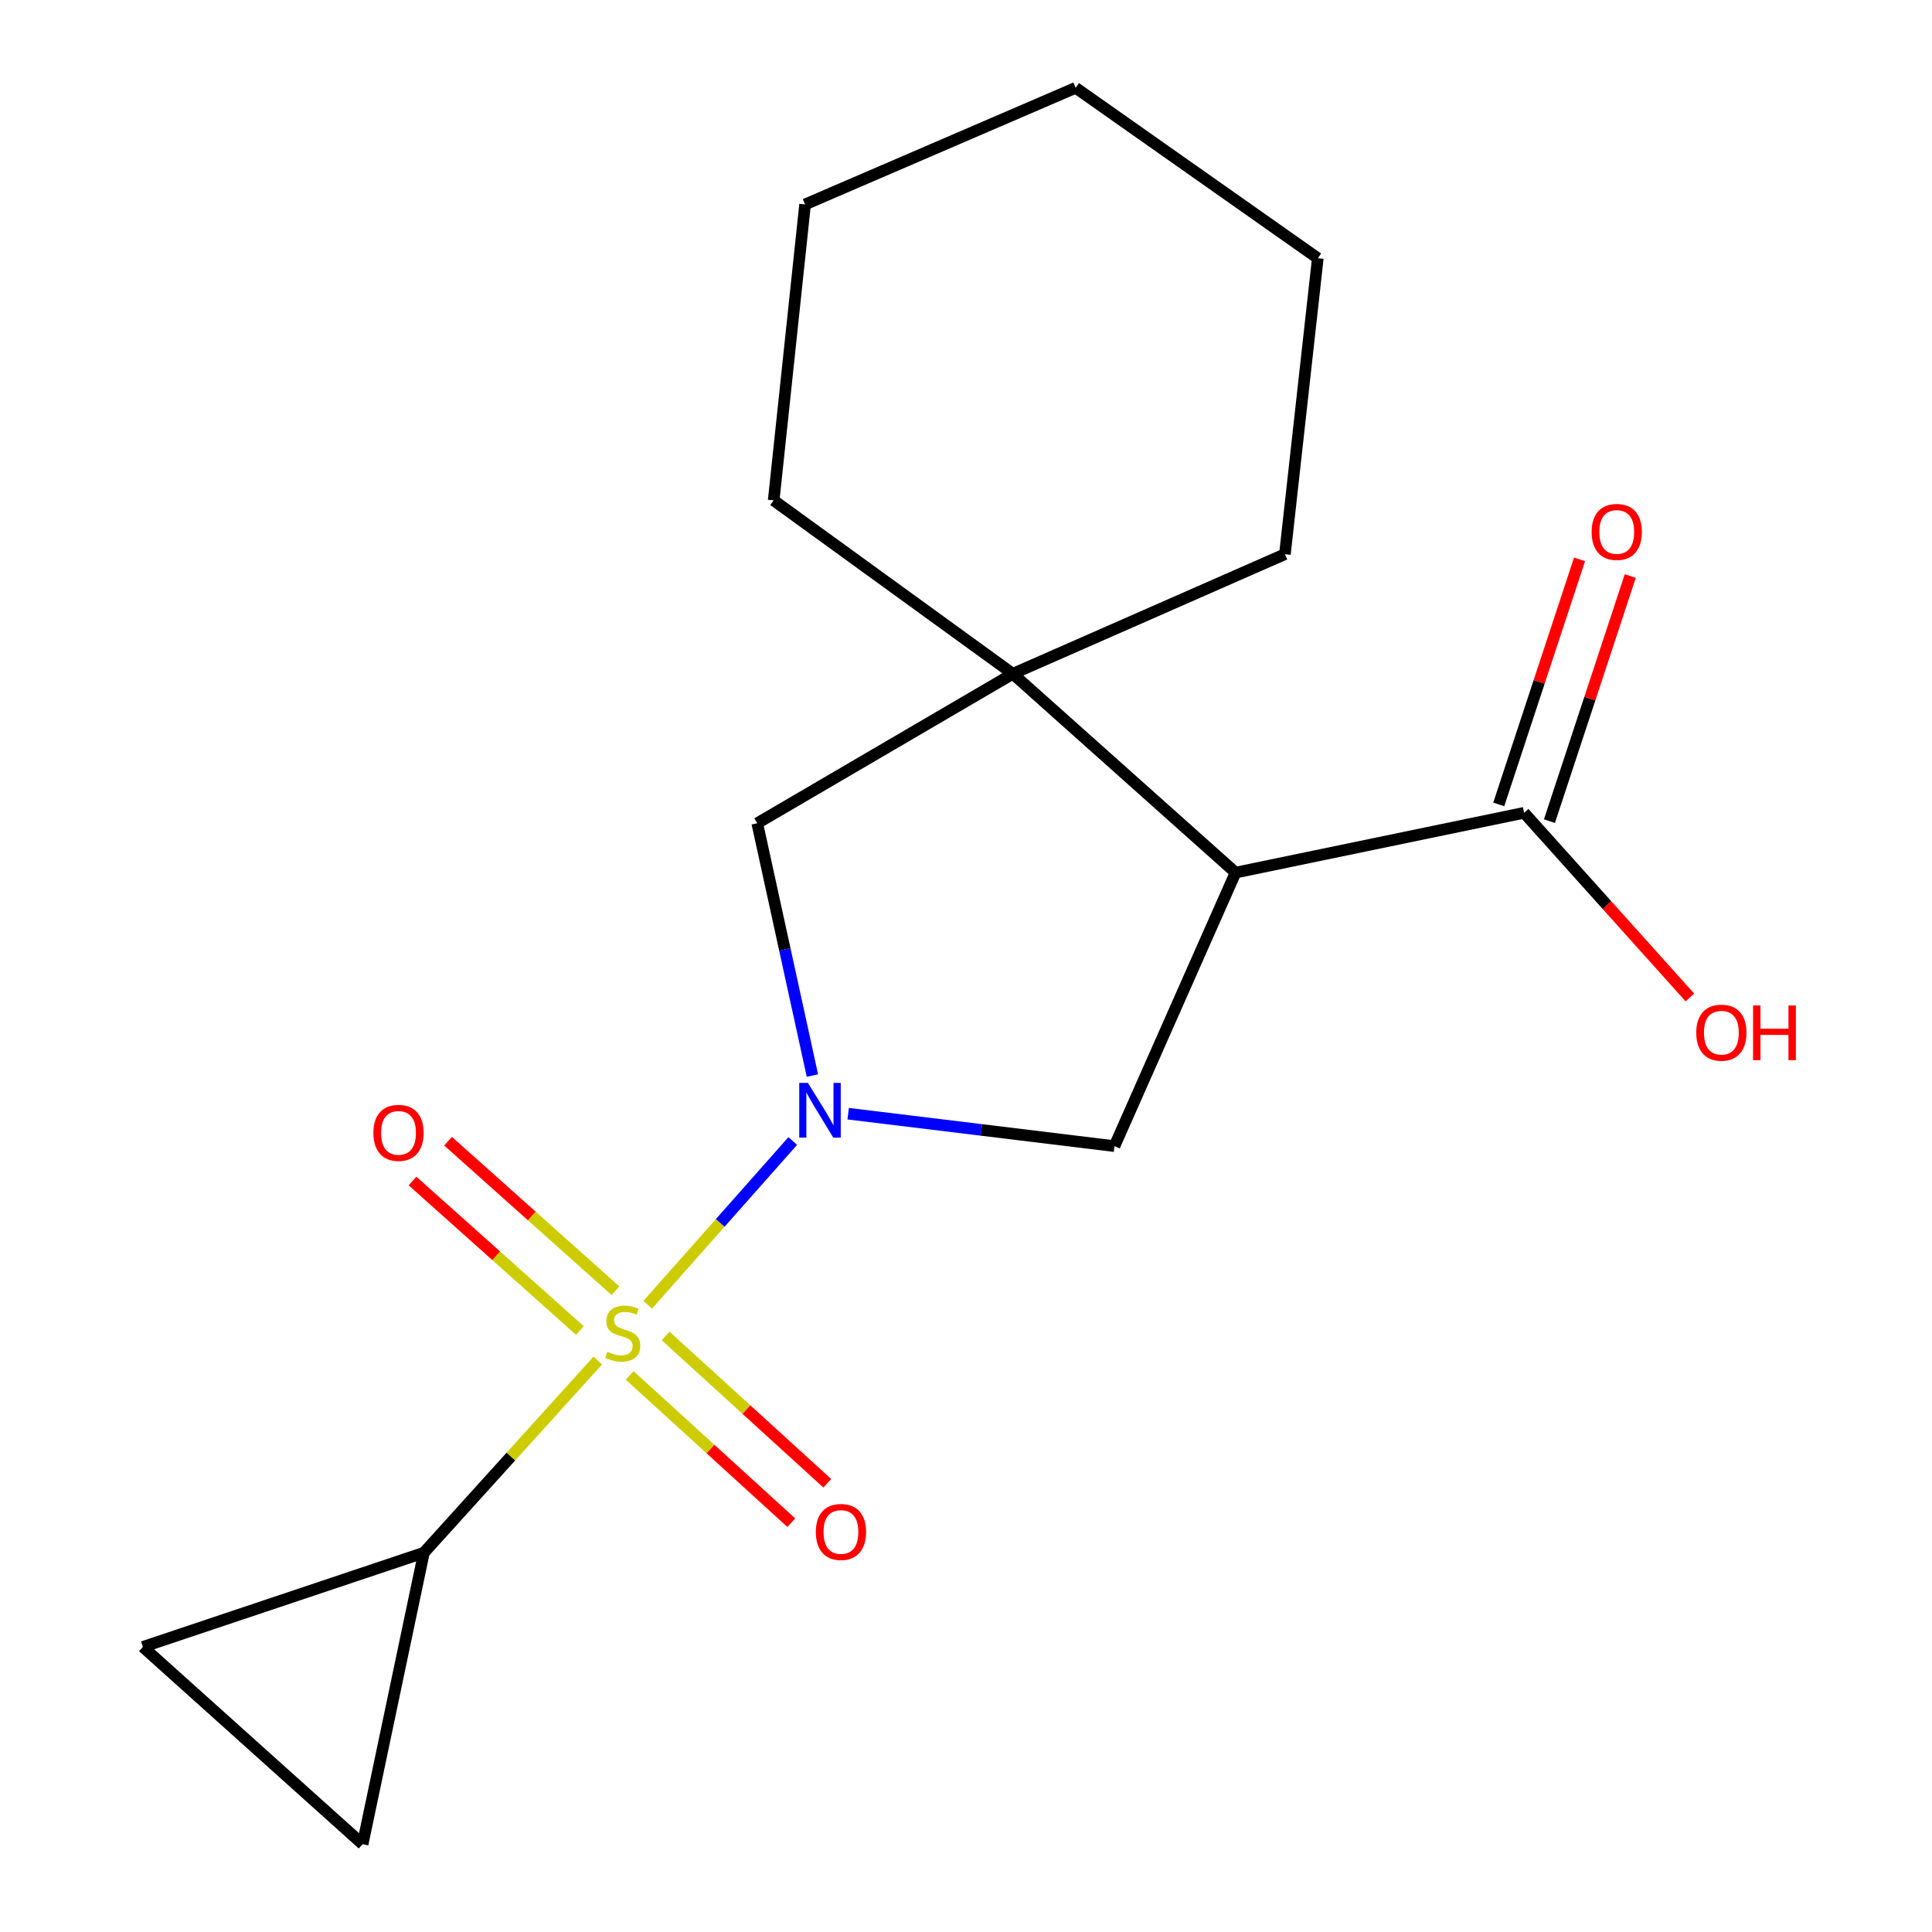<?xml version='1.0' encoding='iso-8859-1'?>
<svg version='1.1' baseProfile='full'
              xmlns='http://www.w3.org/2000/svg'
                      xmlns:rdkit='http://www.rdkit.org/xml'
                      xmlns:xlink='http://www.w3.org/1999/xlink'
                  xml:space='preserve'
width='1000px' height='1000px' viewBox='0 0 1000 1000'>
<!-- END OF HEADER -->
<rect style='opacity:1.0;fill:#FFFFFF;stroke:none' width='1000' height='1000' x='0' y='0'> </rect>
<path class='bond-0' d='M 335.25,675.35 L 372.79,632.968' style='fill:none;fill-rule:evenodd;stroke:#CCCC00;stroke-width:6px;stroke-linecap:butt;stroke-linejoin:miter;stroke-opacity:1' />
<path class='bond-0' d='M 372.79,632.968 L 410.33,590.587' style='fill:none;fill-rule:evenodd;stroke:#0000FF;stroke-width:6px;stroke-linecap:butt;stroke-linejoin:miter;stroke-opacity:1' />
<path class='bond-4' d='M 309.406,704.22 L 264.408,753.95' style='fill:none;fill-rule:evenodd;stroke:#CCCC00;stroke-width:6px;stroke-linecap:butt;stroke-linejoin:miter;stroke-opacity:1' />
<path class='bond-4' d='M 264.408,753.95 L 219.41,803.68' style='fill:none;fill-rule:evenodd;stroke:#000000;stroke-width:6px;stroke-linecap:butt;stroke-linejoin:miter;stroke-opacity:1' />
<path class='bond-9' d='M 325.916,711.914 L 367.749,750.028' style='fill:none;fill-rule:evenodd;stroke:#CCCC00;stroke-width:6px;stroke-linecap:butt;stroke-linejoin:miter;stroke-opacity:1' />
<path class='bond-9' d='M 367.749,750.028 L 409.581,788.143' style='fill:none;fill-rule:evenodd;stroke:#FF0000;stroke-width:6px;stroke-linecap:butt;stroke-linejoin:miter;stroke-opacity:1' />
<path class='bond-9' d='M 344.525,691.489 L 386.358,729.604' style='fill:none;fill-rule:evenodd;stroke:#CCCC00;stroke-width:6px;stroke-linecap:butt;stroke-linejoin:miter;stroke-opacity:1' />
<path class='bond-9' d='M 386.358,729.604 L 428.191,767.718' style='fill:none;fill-rule:evenodd;stroke:#FF0000;stroke-width:6px;stroke-linecap:butt;stroke-linejoin:miter;stroke-opacity:1' />
<path class='bond-10' d='M 318.554,668.059 L 275.241,629.37' style='fill:none;fill-rule:evenodd;stroke:#CCCC00;stroke-width:6px;stroke-linecap:butt;stroke-linejoin:miter;stroke-opacity:1' />
<path class='bond-10' d='M 275.241,629.37 L 231.929,590.681' style='fill:none;fill-rule:evenodd;stroke:#FF0000;stroke-width:6px;stroke-linecap:butt;stroke-linejoin:miter;stroke-opacity:1' />
<path class='bond-10' d='M 300.147,688.666 L 256.834,649.977' style='fill:none;fill-rule:evenodd;stroke:#CCCC00;stroke-width:6px;stroke-linecap:butt;stroke-linejoin:miter;stroke-opacity:1' />
<path class='bond-10' d='M 256.834,649.977 L 213.522,611.288' style='fill:none;fill-rule:evenodd;stroke:#FF0000;stroke-width:6px;stroke-linecap:butt;stroke-linejoin:miter;stroke-opacity:1' />
<path class='bond-2' d='M 439.011,576.442 L 507.929,584.841' style='fill:none;fill-rule:evenodd;stroke:#0000FF;stroke-width:6px;stroke-linecap:butt;stroke-linejoin:miter;stroke-opacity:1' />
<path class='bond-2' d='M 507.929,584.841 L 576.848,593.239' style='fill:none;fill-rule:evenodd;stroke:#000000;stroke-width:6px;stroke-linecap:butt;stroke-linejoin:miter;stroke-opacity:1' />
<path class='bond-5' d='M 420.505,556.704 L 406.228,491.411' style='fill:none;fill-rule:evenodd;stroke:#0000FF;stroke-width:6px;stroke-linecap:butt;stroke-linejoin:miter;stroke-opacity:1' />
<path class='bond-5' d='M 406.228,491.411 L 391.95,426.118' style='fill:none;fill-rule:evenodd;stroke:#000000;stroke-width:6px;stroke-linecap:butt;stroke-linejoin:miter;stroke-opacity:1' />
<path class='bond-1' d='M 639.524,451.661 L 576.848,593.239' style='fill:none;fill-rule:evenodd;stroke:#000000;stroke-width:6px;stroke-linecap:butt;stroke-linejoin:miter;stroke-opacity:1' />
<path class='bond-6' d='M 639.524,451.661 L 788.87,420.699' style='fill:none;fill-rule:evenodd;stroke:#000000;stroke-width:6px;stroke-linecap:butt;stroke-linejoin:miter;stroke-opacity:1' />
<path class='bond-19' d='M 639.524,451.661 L 524.242,348.751' style='fill:none;fill-rule:evenodd;stroke:#000000;stroke-width:6px;stroke-linecap:butt;stroke-linejoin:miter;stroke-opacity:1' />
<path class='bond-3' d='M 524.242,348.751 L 391.95,426.118' style='fill:none;fill-rule:evenodd;stroke:#000000;stroke-width:6px;stroke-linecap:butt;stroke-linejoin:miter;stroke-opacity:1' />
<path class='bond-13' d='M 524.242,348.751 L 665.068,286.842' style='fill:none;fill-rule:evenodd;stroke:#000000;stroke-width:6px;stroke-linecap:butt;stroke-linejoin:miter;stroke-opacity:1' />
<path class='bond-14' d='M 524.242,348.751 L 400.455,258.996' style='fill:none;fill-rule:evenodd;stroke:#000000;stroke-width:6px;stroke-linecap:butt;stroke-linejoin:miter;stroke-opacity:1' />
<path class='bond-7' d='M 219.41,803.68 L 187.696,954.545' style='fill:none;fill-rule:evenodd;stroke:#000000;stroke-width:6px;stroke-linecap:butt;stroke-linejoin:miter;stroke-opacity:1' />
<path class='bond-8' d='M 219.41,803.68 L 73.964,852.434' style='fill:none;fill-rule:evenodd;stroke:#000000;stroke-width:6px;stroke-linecap:butt;stroke-linejoin:miter;stroke-opacity:1' />
<path class='bond-11' d='M 801.991,425.025 L 822.904,361.596' style='fill:none;fill-rule:evenodd;stroke:#000000;stroke-width:6px;stroke-linecap:butt;stroke-linejoin:miter;stroke-opacity:1' />
<path class='bond-11' d='M 822.904,361.596 L 843.817,298.167' style='fill:none;fill-rule:evenodd;stroke:#FF0000;stroke-width:6px;stroke-linecap:butt;stroke-linejoin:miter;stroke-opacity:1' />
<path class='bond-11' d='M 775.749,416.373 L 796.662,352.944' style='fill:none;fill-rule:evenodd;stroke:#000000;stroke-width:6px;stroke-linecap:butt;stroke-linejoin:miter;stroke-opacity:1' />
<path class='bond-11' d='M 796.662,352.944 L 817.575,289.515' style='fill:none;fill-rule:evenodd;stroke:#FF0000;stroke-width:6px;stroke-linecap:butt;stroke-linejoin:miter;stroke-opacity:1' />
<path class='bond-12' d='M 788.87,420.699 L 831.782,468.495' style='fill:none;fill-rule:evenodd;stroke:#000000;stroke-width:6px;stroke-linecap:butt;stroke-linejoin:miter;stroke-opacity:1' />
<path class='bond-12' d='M 831.782,468.495 L 874.694,516.29' style='fill:none;fill-rule:evenodd;stroke:#FF0000;stroke-width:6px;stroke-linecap:butt;stroke-linejoin:miter;stroke-opacity:1' />
<path class='bond-18' d='M 187.696,954.545 L 73.964,852.434' style='fill:none;fill-rule:evenodd;stroke:#000000;stroke-width:6px;stroke-linecap:butt;stroke-linejoin:miter;stroke-opacity:1' />
<path class='bond-16' d='M 665.068,286.842 L 682.091,133.659' style='fill:none;fill-rule:evenodd;stroke:#000000;stroke-width:6px;stroke-linecap:butt;stroke-linejoin:miter;stroke-opacity:1' />
<path class='bond-15' d='M 400.455,258.996 L 416.711,105.813' style='fill:none;fill-rule:evenodd;stroke:#000000;stroke-width:6px;stroke-linecap:butt;stroke-linejoin:miter;stroke-opacity:1' />
<path class='bond-17' d='M 416.711,105.813 L 556.754,45.455' style='fill:none;fill-rule:evenodd;stroke:#000000;stroke-width:6px;stroke-linecap:butt;stroke-linejoin:miter;stroke-opacity:1' />
<path class='bond-20' d='M 682.091,133.659 L 556.754,45.455' style='fill:none;fill-rule:evenodd;stroke:#000000;stroke-width:6px;stroke-linecap:butt;stroke-linejoin:miter;stroke-opacity:1' />
<path  class='atom-0' d='M 314.32 699.668
Q 314.64 699.788, 315.96 700.348
Q 317.28 700.908, 318.72 701.268
Q 320.2 701.588, 321.64 701.588
Q 324.32 701.588, 325.88 700.308
Q 327.44 698.988, 327.44 696.708
Q 327.44 695.148, 326.64 694.188
Q 325.88 693.228, 324.68 692.708
Q 323.48 692.188, 321.48 691.588
Q 318.96 690.828, 317.44 690.108
Q 315.96 689.388, 314.88 687.868
Q 313.84 686.348, 313.84 683.788
Q 313.84 680.228, 316.24 678.028
Q 318.68 675.828, 323.48 675.828
Q 326.76 675.828, 330.48 677.388
L 329.56 680.468
Q 326.16 679.068, 323.6 679.068
Q 320.84 679.068, 319.32 680.228
Q 317.8 681.348, 317.84 683.308
Q 317.84 684.828, 318.6 685.748
Q 319.4 686.668, 320.52 687.188
Q 321.68 687.708, 323.6 688.308
Q 326.16 689.108, 327.68 689.908
Q 329.2 690.708, 330.28 692.348
Q 331.4 693.948, 331.4 696.708
Q 331.4 700.628, 328.76 702.748
Q 326.16 704.828, 321.8 704.828
Q 319.28 704.828, 317.36 704.268
Q 315.48 703.748, 313.24 702.828
L 314.32 699.668
' fill='#CCCC00'/>
<path  class='atom-1' d='M 418.172 560.505
L 427.452 575.505
Q 428.372 576.985, 429.852 579.665
Q 431.332 582.345, 431.412 582.505
L 431.412 560.505
L 435.172 560.505
L 435.172 588.825
L 431.292 588.825
L 421.332 572.425
Q 420.172 570.505, 418.932 568.305
Q 417.732 566.105, 417.372 565.425
L 417.372 588.825
L 413.692 588.825
L 413.692 560.505
L 418.172 560.505
' fill='#0000FF'/>
<path  class='atom-10' d='M 422.27 792.938
Q 422.27 786.138, 425.63 782.338
Q 428.99 778.538, 435.27 778.538
Q 441.55 778.538, 444.91 782.338
Q 448.27 786.138, 448.27 792.938
Q 448.27 799.818, 444.87 803.738
Q 441.47 807.618, 435.27 807.618
Q 429.03 807.618, 425.63 803.738
Q 422.27 799.858, 422.27 792.938
M 435.27 804.418
Q 439.59 804.418, 441.91 801.538
Q 444.27 798.618, 444.27 792.938
Q 444.27 787.378, 441.91 784.578
Q 439.59 781.738, 435.27 781.738
Q 430.95 781.738, 428.59 784.538
Q 426.27 787.338, 426.27 792.938
Q 426.27 798.658, 428.59 801.538
Q 430.95 804.418, 435.27 804.418
' fill='#FF0000'/>
<path  class='atom-11' d='M 193.27 586.366
Q 193.27 579.566, 196.63 575.766
Q 199.99 571.966, 206.27 571.966
Q 212.55 571.966, 215.91 575.766
Q 219.27 579.566, 219.27 586.366
Q 219.27 593.246, 215.87 597.166
Q 212.47 601.046, 206.27 601.046
Q 200.03 601.046, 196.63 597.166
Q 193.27 593.286, 193.27 586.366
M 206.27 597.846
Q 210.59 597.846, 212.91 594.966
Q 215.27 592.046, 215.27 586.366
Q 215.27 580.806, 212.91 578.006
Q 210.59 575.166, 206.27 575.166
Q 201.95 575.166, 199.59 577.966
Q 197.27 580.766, 197.27 586.366
Q 197.27 592.086, 199.59 594.966
Q 201.95 597.846, 206.27 597.846
' fill='#FF0000'/>
<path  class='atom-12' d='M 823.825 275.332
Q 823.825 268.532, 827.185 264.732
Q 830.545 260.932, 836.825 260.932
Q 843.105 260.932, 846.465 264.732
Q 849.825 268.532, 849.825 275.332
Q 849.825 282.212, 846.425 286.132
Q 843.025 290.012, 836.825 290.012
Q 830.585 290.012, 827.185 286.132
Q 823.825 282.252, 823.825 275.332
M 836.825 286.812
Q 841.145 286.812, 843.465 283.932
Q 845.825 281.012, 845.825 275.332
Q 845.825 269.772, 843.465 266.972
Q 841.145 264.132, 836.825 264.132
Q 832.505 264.132, 830.145 266.932
Q 827.825 269.732, 827.825 275.332
Q 827.825 281.052, 830.145 283.932
Q 832.505 286.812, 836.825 286.812
' fill='#FF0000'/>
<path  class='atom-13' d='M 877.982 534.511
Q 877.982 527.711, 881.342 523.911
Q 884.702 520.111, 890.982 520.111
Q 897.262 520.111, 900.622 523.911
Q 903.982 527.711, 903.982 534.511
Q 903.982 541.391, 900.582 545.311
Q 897.182 549.191, 890.982 549.191
Q 884.742 549.191, 881.342 545.311
Q 877.982 541.431, 877.982 534.511
M 890.982 545.991
Q 895.302 545.991, 897.622 543.111
Q 899.982 540.191, 899.982 534.511
Q 899.982 528.951, 897.622 526.151
Q 895.302 523.311, 890.982 523.311
Q 886.662 523.311, 884.302 526.111
Q 881.982 528.911, 881.982 534.511
Q 881.982 540.231, 884.302 543.111
Q 886.662 545.991, 890.982 545.991
' fill='#FF0000'/>
<path  class='atom-13' d='M 907.382 520.431
L 911.222 520.431
L 911.222 532.471
L 925.702 532.471
L 925.702 520.431
L 929.542 520.431
L 929.542 548.751
L 925.702 548.751
L 925.702 535.671
L 911.222 535.671
L 911.222 548.751
L 907.382 548.751
L 907.382 520.431
' fill='#FF0000'/>
</svg>
